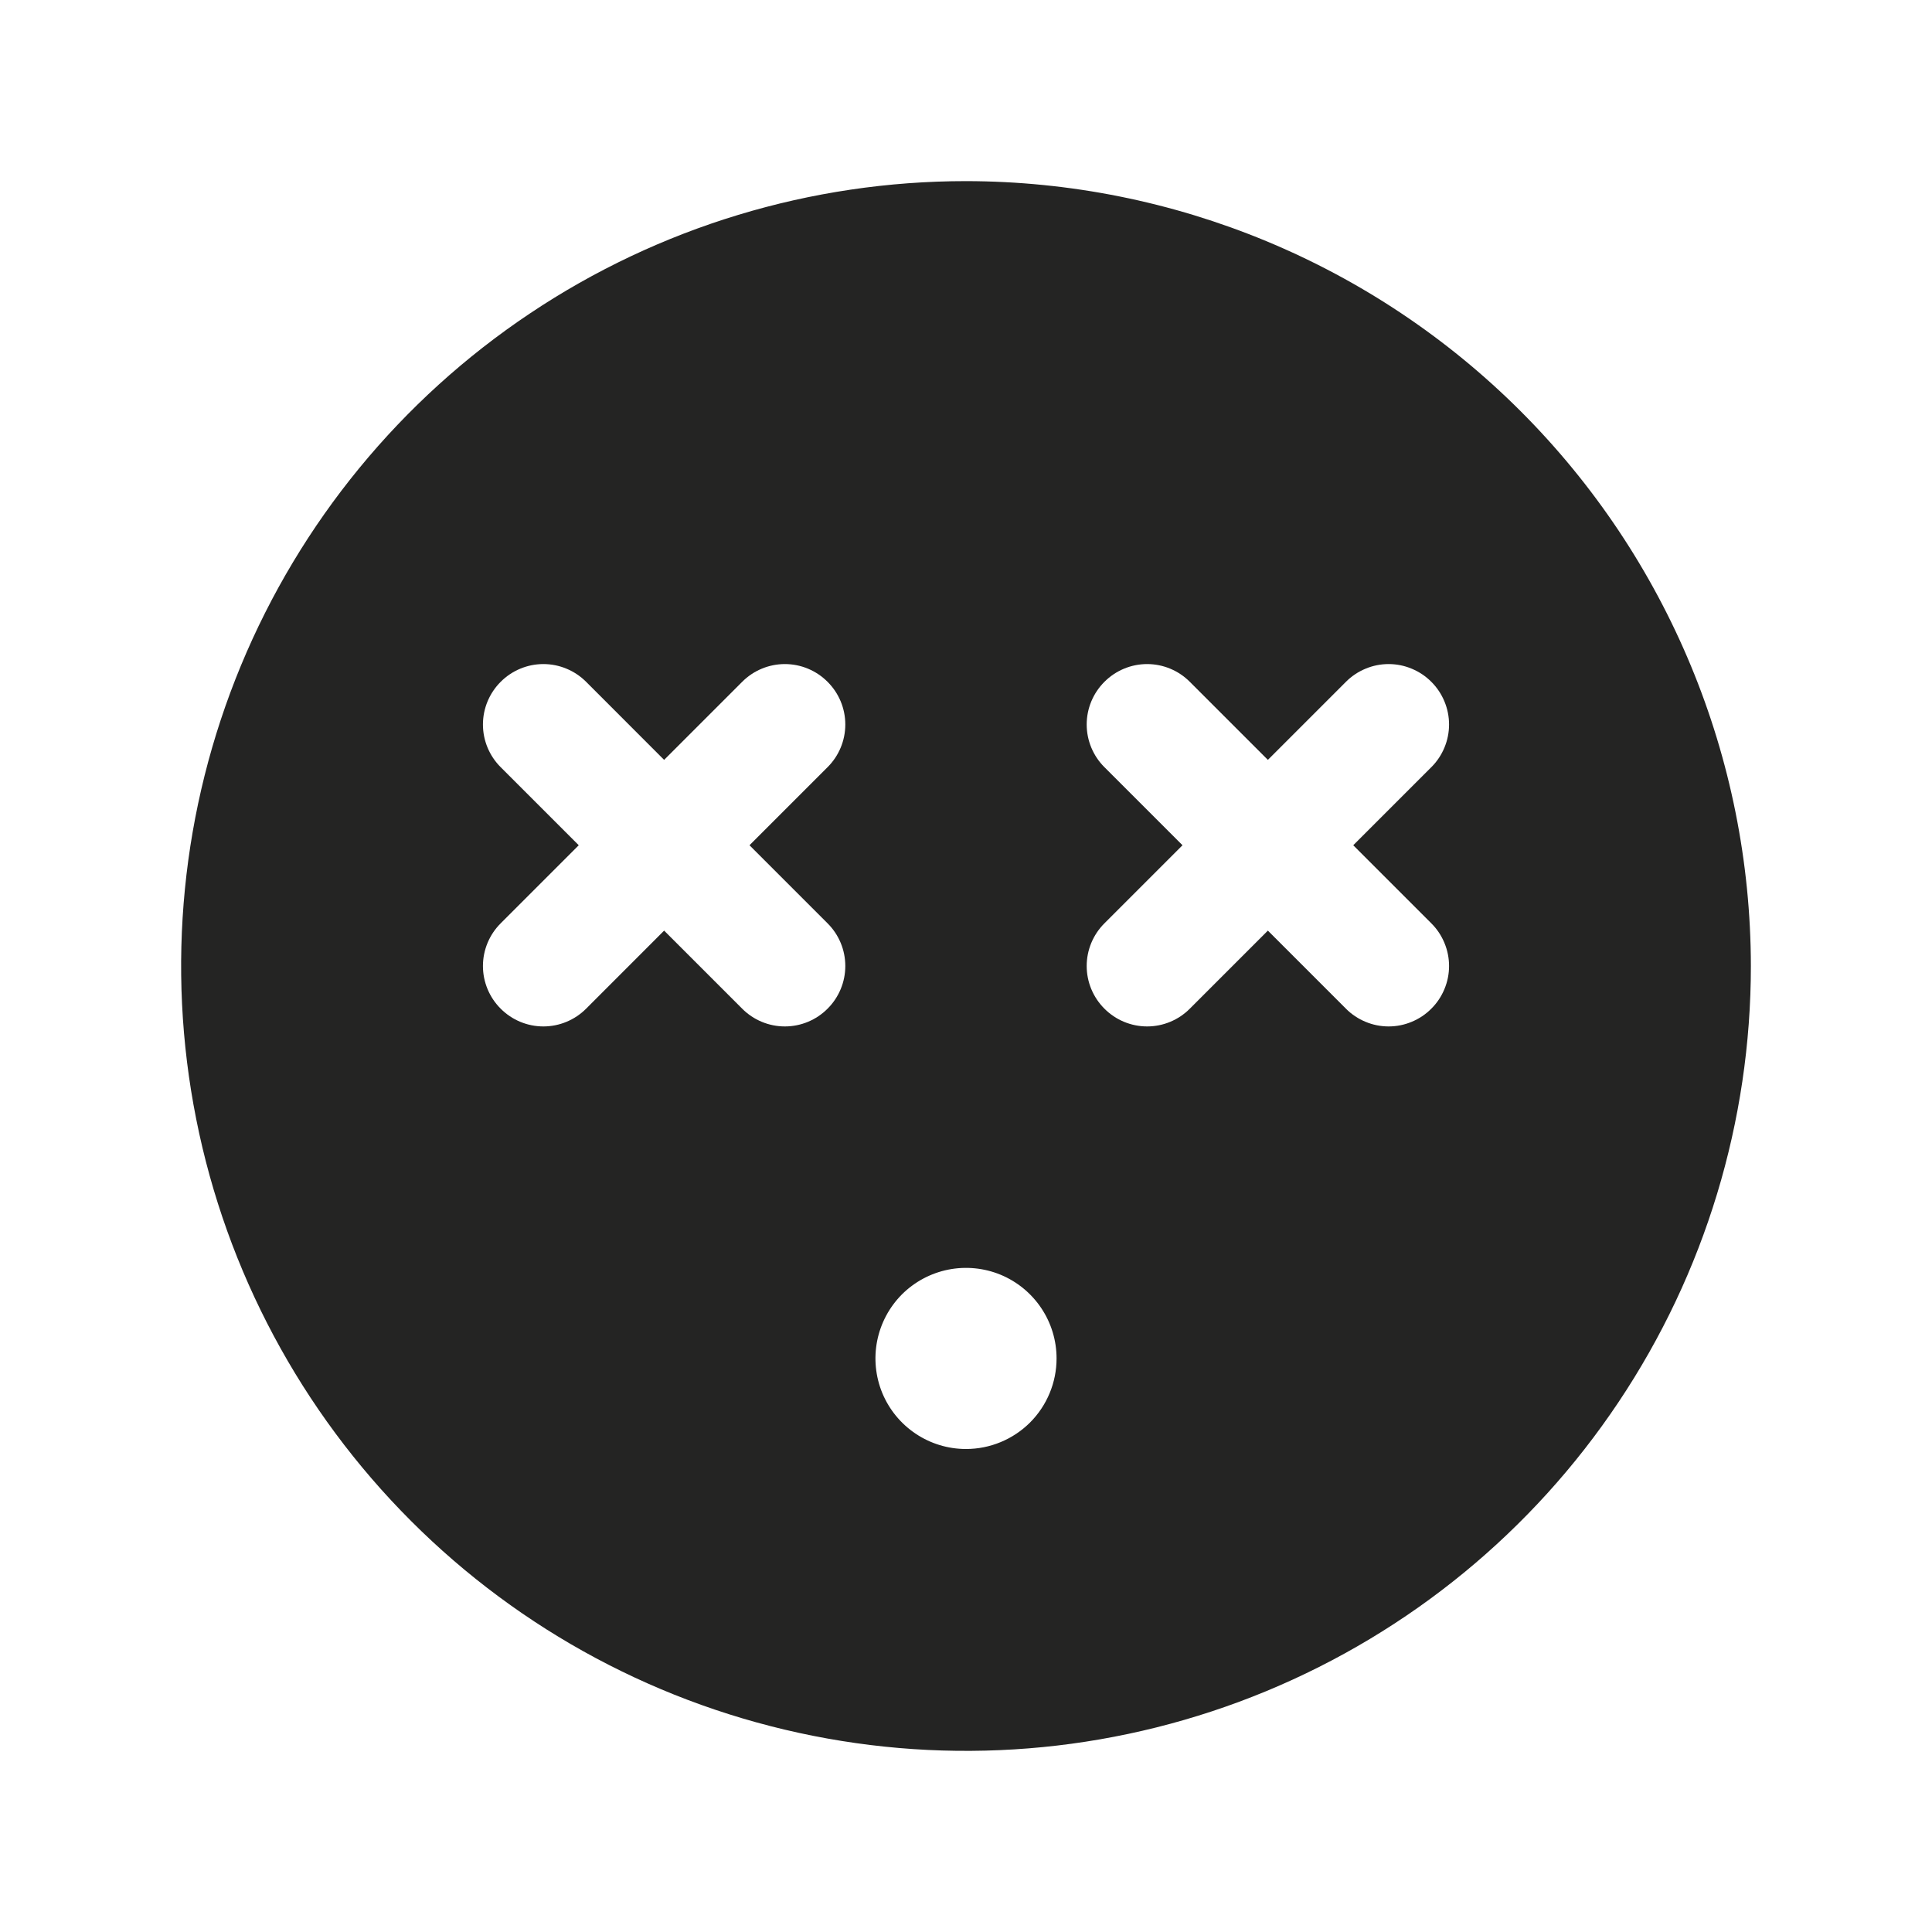 <svg width="32" height="32" viewBox="0 0 32 32" fill="none" xmlns="http://www.w3.org/2000/svg">
<path d="M16 3C13.429 3 10.915 3.762 8.778 5.191C6.64 6.619 4.974 8.65 3.99 11.025C3.006 13.401 2.748 16.014 3.25 18.536C3.751 21.058 4.99 23.374 6.808 25.192C8.626 27.011 10.942 28.249 13.464 28.75C15.986 29.252 18.599 28.994 20.975 28.01C23.35 27.026 25.381 25.36 26.809 23.222C28.238 21.085 29 18.571 29 16C28.996 12.553 27.625 9.249 25.188 6.812C22.751 4.375 19.447 3.004 16 3ZM13.707 15.293C13.895 15.48 14.001 15.735 14.001 16C14.001 16.265 13.895 16.52 13.707 16.707C13.52 16.895 13.265 17.001 13 17.001C12.735 17.001 12.48 16.895 12.293 16.707L11 15.414L9.708 16.707C9.52 16.895 9.265 17.001 9 17.001C8.735 17.001 8.48 16.895 8.293 16.707C8.105 16.52 7.999 16.265 7.999 16C7.999 15.735 8.105 15.48 8.293 15.293L9.586 14L8.293 12.707C8.105 12.52 7.999 12.265 7.999 12C7.999 11.735 8.105 11.48 8.293 11.293C8.48 11.105 8.735 10.999 9 10.999C9.265 10.999 9.52 11.105 9.708 11.293L11 12.586L12.293 11.293C12.48 11.105 12.735 10.999 13 10.999C13.265 10.999 13.52 11.105 13.707 11.293C13.895 11.48 14.001 11.735 14.001 12C14.001 12.265 13.895 12.52 13.707 12.707L12.414 14L13.707 15.293ZM16 24C15.703 24 15.413 23.912 15.167 23.747C14.92 23.582 14.728 23.348 14.614 23.074C14.501 22.8 14.471 22.498 14.529 22.207C14.587 21.916 14.73 21.649 14.939 21.439C15.149 21.23 15.416 21.087 15.707 21.029C15.998 20.971 16.3 21.001 16.574 21.114C16.848 21.228 17.082 21.42 17.247 21.667C17.412 21.913 17.5 22.203 17.5 22.5C17.5 22.898 17.342 23.279 17.061 23.561C16.779 23.842 16.398 24 16 24ZM23.707 15.293C23.8 15.385 23.874 15.496 23.924 15.617C23.975 15.739 24.001 15.869 24.001 16C24.001 16.131 23.975 16.262 23.924 16.383C23.874 16.504 23.8 16.615 23.707 16.707C23.615 16.8 23.504 16.874 23.383 16.924C23.262 16.975 23.131 17.001 23 17.001C22.869 17.001 22.738 16.975 22.617 16.924C22.496 16.874 22.385 16.8 22.293 16.707L21 15.414L19.707 16.707C19.52 16.895 19.265 17.001 19 17.001C18.735 17.001 18.48 16.895 18.293 16.707C18.105 16.52 17.999 16.265 17.999 16C17.999 15.735 18.105 15.48 18.293 15.293L19.586 14L18.293 12.707C18.105 12.52 17.999 12.265 17.999 12C17.999 11.735 18.105 11.48 18.293 11.293C18.48 11.105 18.735 10.999 19 10.999C19.265 10.999 19.52 11.105 19.707 11.293L21 12.586L22.293 11.293C22.385 11.2 22.496 11.126 22.617 11.076C22.738 11.025 22.869 10.999 23 10.999C23.131 10.999 23.262 11.025 23.383 11.076C23.504 11.126 23.615 11.2 23.707 11.293C23.8 11.385 23.874 11.496 23.924 11.617C23.975 11.739 24.001 11.869 24.001 12C24.001 12.131 23.975 12.261 23.924 12.383C23.874 12.504 23.8 12.615 23.707 12.707L22.414 14L23.707 15.293Z" fill="#242423"/>
</svg>
